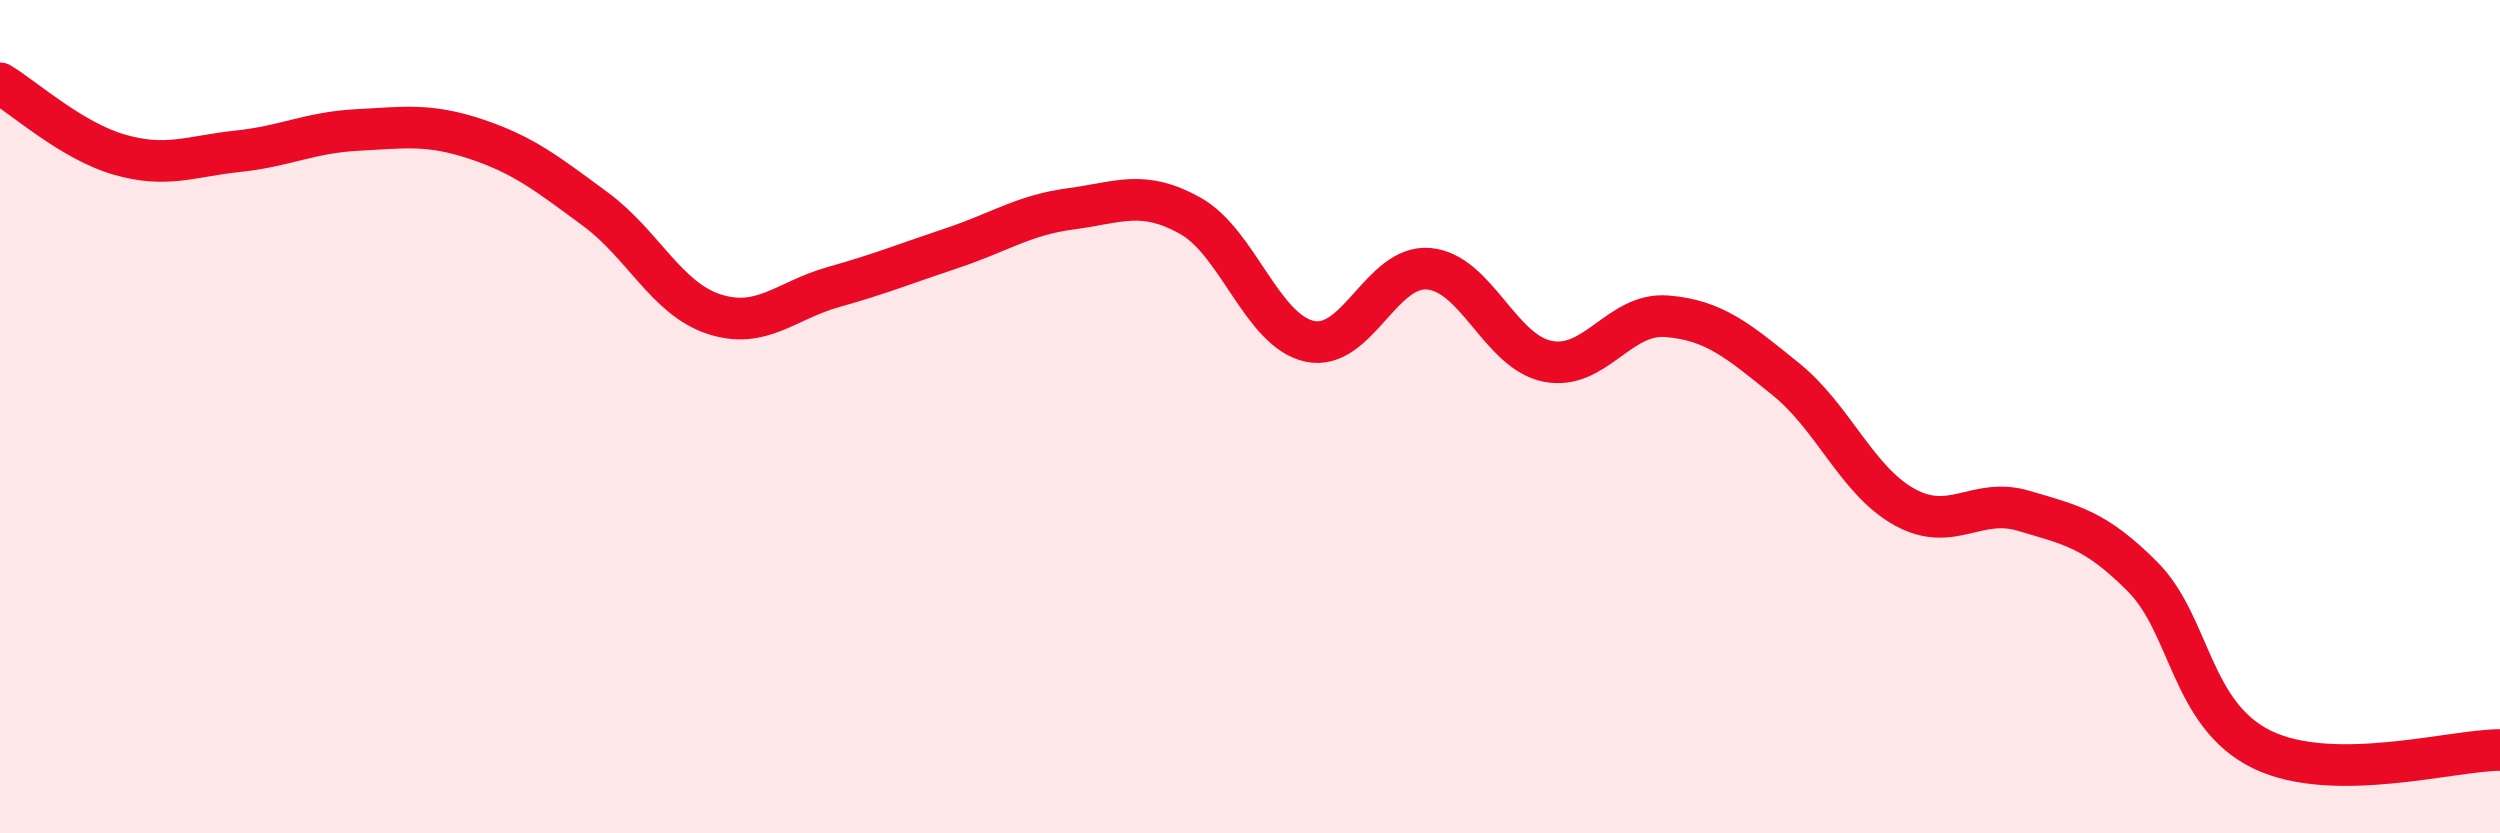 
    <svg width="60" height="20" viewBox="0 0 60 20" xmlns="http://www.w3.org/2000/svg">
      <path
        d="M 0,2 C 0.57,2.34 1.72,3.38 2.86,3.71 C 4,4.04 4.57,3.75 5.71,3.63 C 6.85,3.51 7.43,3.18 8.57,3.12 C 9.71,3.06 10.29,2.96 11.43,3.34 C 12.57,3.72 13.15,4.18 14.29,5.02 C 15.43,5.86 16,7.17 17.14,7.54 C 18.28,7.91 18.86,7.21 20,6.89 C 21.14,6.57 21.72,6.33 22.86,5.95 C 24,5.57 24.57,5.16 25.71,5.01 C 26.85,4.86 27.43,4.54 28.57,5.18 C 29.71,5.82 30.29,7.94 31.43,8.19 C 32.57,8.44 33.15,6.35 34.29,6.45 C 35.43,6.55 36,8.44 37.14,8.67 C 38.28,8.9 38.86,7.5 40,7.59 C 41.14,7.68 41.72,8.18 42.86,9.1 C 44,10.02 44.57,11.54 45.71,12.17 C 46.85,12.8 47.43,11.92 48.57,12.26 C 49.71,12.6 50.29,12.7 51.43,13.85 C 52.57,15 52.58,17.16 54.29,17.99 C 56,18.82 58.86,18 60,18L60 20L0 20Z"
        fill="#EB0A25"
        opacity="0.1"
        stroke-linecap="round"
        stroke-linejoin="round"
      />
      <path
        d="M 0,2 C 0.57,2.34 1.72,3.38 2.86,3.71 C 4,4.04 4.57,3.75 5.71,3.63 C 6.85,3.51 7.43,3.18 8.57,3.12 C 9.71,3.06 10.29,2.96 11.43,3.34 C 12.57,3.72 13.15,4.18 14.29,5.02 C 15.43,5.86 16,7.17 17.14,7.54 C 18.28,7.91 18.86,7.21 20,6.89 C 21.14,6.57 21.72,6.33 22.86,5.95 C 24,5.57 24.57,5.16 25.71,5.01 C 26.85,4.86 27.43,4.54 28.57,5.18 C 29.71,5.82 30.29,7.94 31.43,8.19 C 32.57,8.44 33.15,6.35 34.29,6.45 C 35.43,6.55 36,8.44 37.14,8.67 C 38.28,8.9 38.86,7.5 40,7.59 C 41.14,7.68 41.72,8.18 42.86,9.1 C 44,10.02 44.57,11.54 45.71,12.17 C 46.85,12.8 47.43,11.92 48.57,12.26 C 49.71,12.6 50.29,12.7 51.43,13.85 C 52.57,15 52.58,17.16 54.29,17.99 C 56,18.82 58.86,18 60,18"
        stroke="#EB0A25"
        stroke-width="1"
        fill="none"
        stroke-linecap="round"
        stroke-linejoin="round"
      />
    </svg>
  
